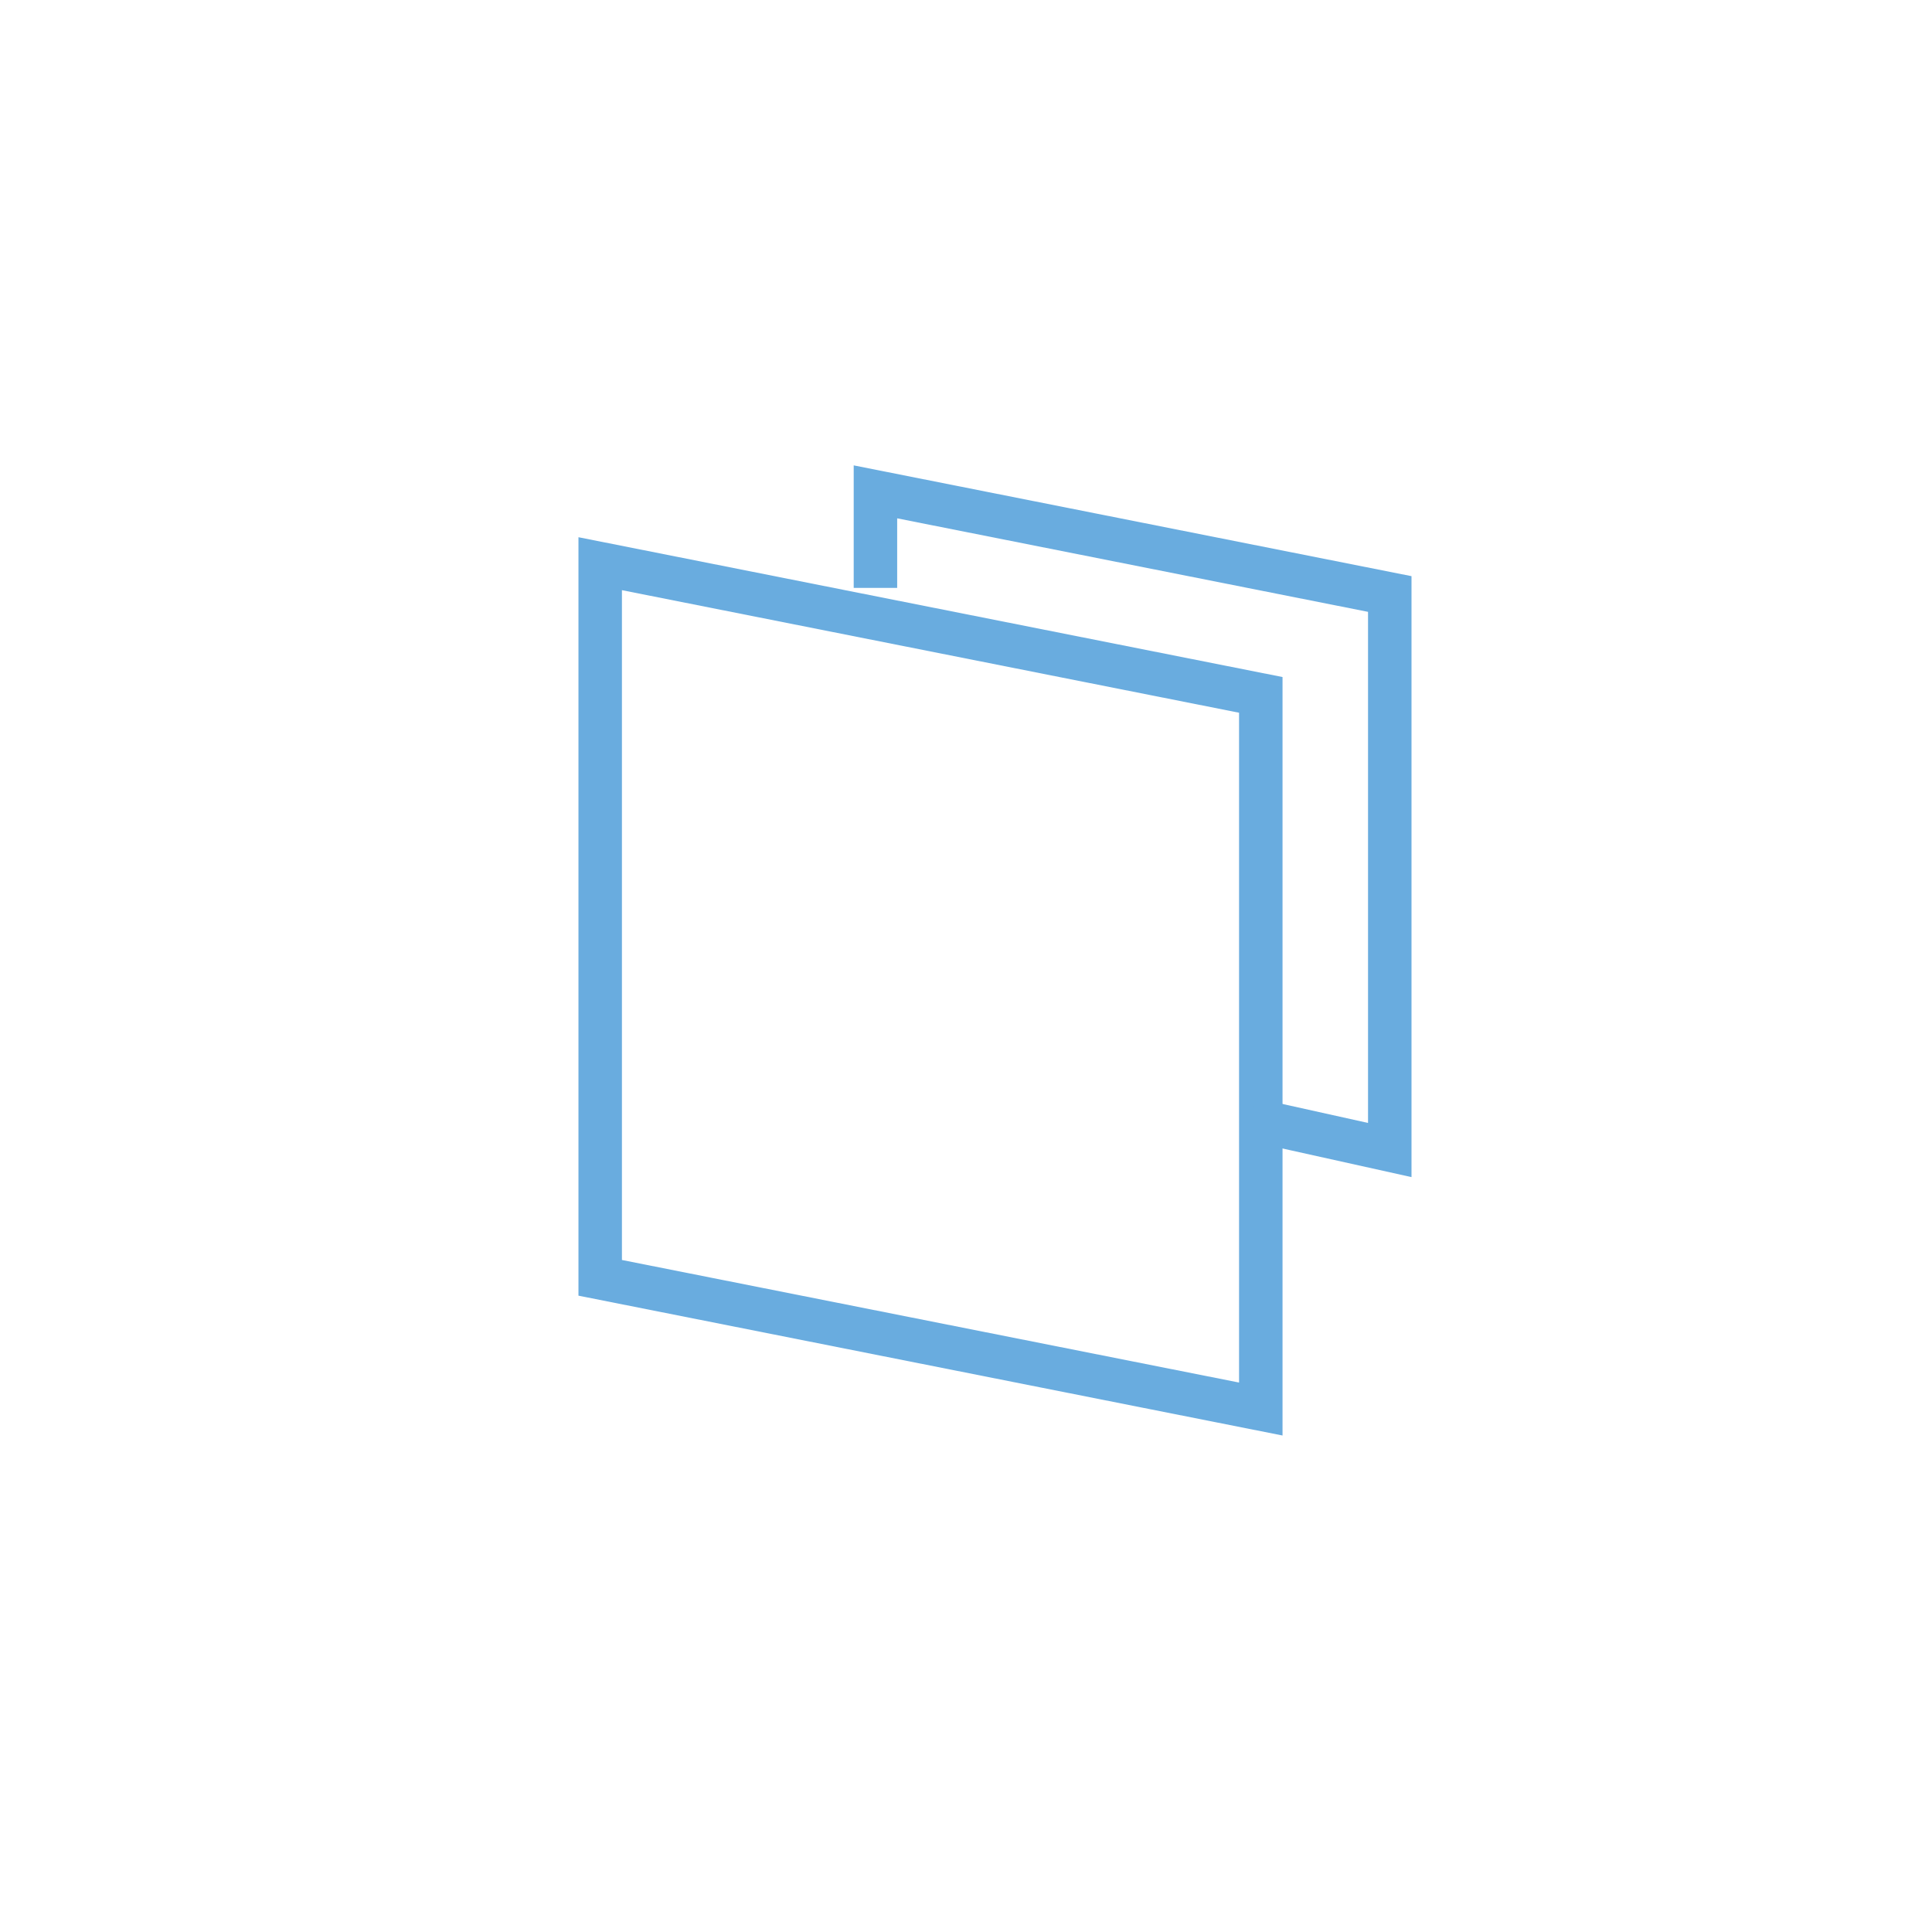<?xml version="1.0" encoding="UTF-8"?>
<svg xmlns="http://www.w3.org/2000/svg" width="200" height="200" version="1.1" viewBox="0 0 200 200">
  <defs>
    <style>
      .cls-1 {
        fill: none;
        stroke: #69acdf;
        stroke-miterlimit: 10;
        stroke-width: 4.5px;
      }
    </style>
  </defs>
  <g>
    <g id="Ebene_1">
      <polygon class="cls-1" points="62.132 132.28 130.517 145.862 130.517 71.934 62.132 58.353 62.132 132.28"></polygon>
      <polyline class="cls-1" points="129.496 115.862 143.868 119.05 143.868 61.491 90.625 50.917 90.625 60.861"></polyline>
    </g>
  </g>
</svg>
